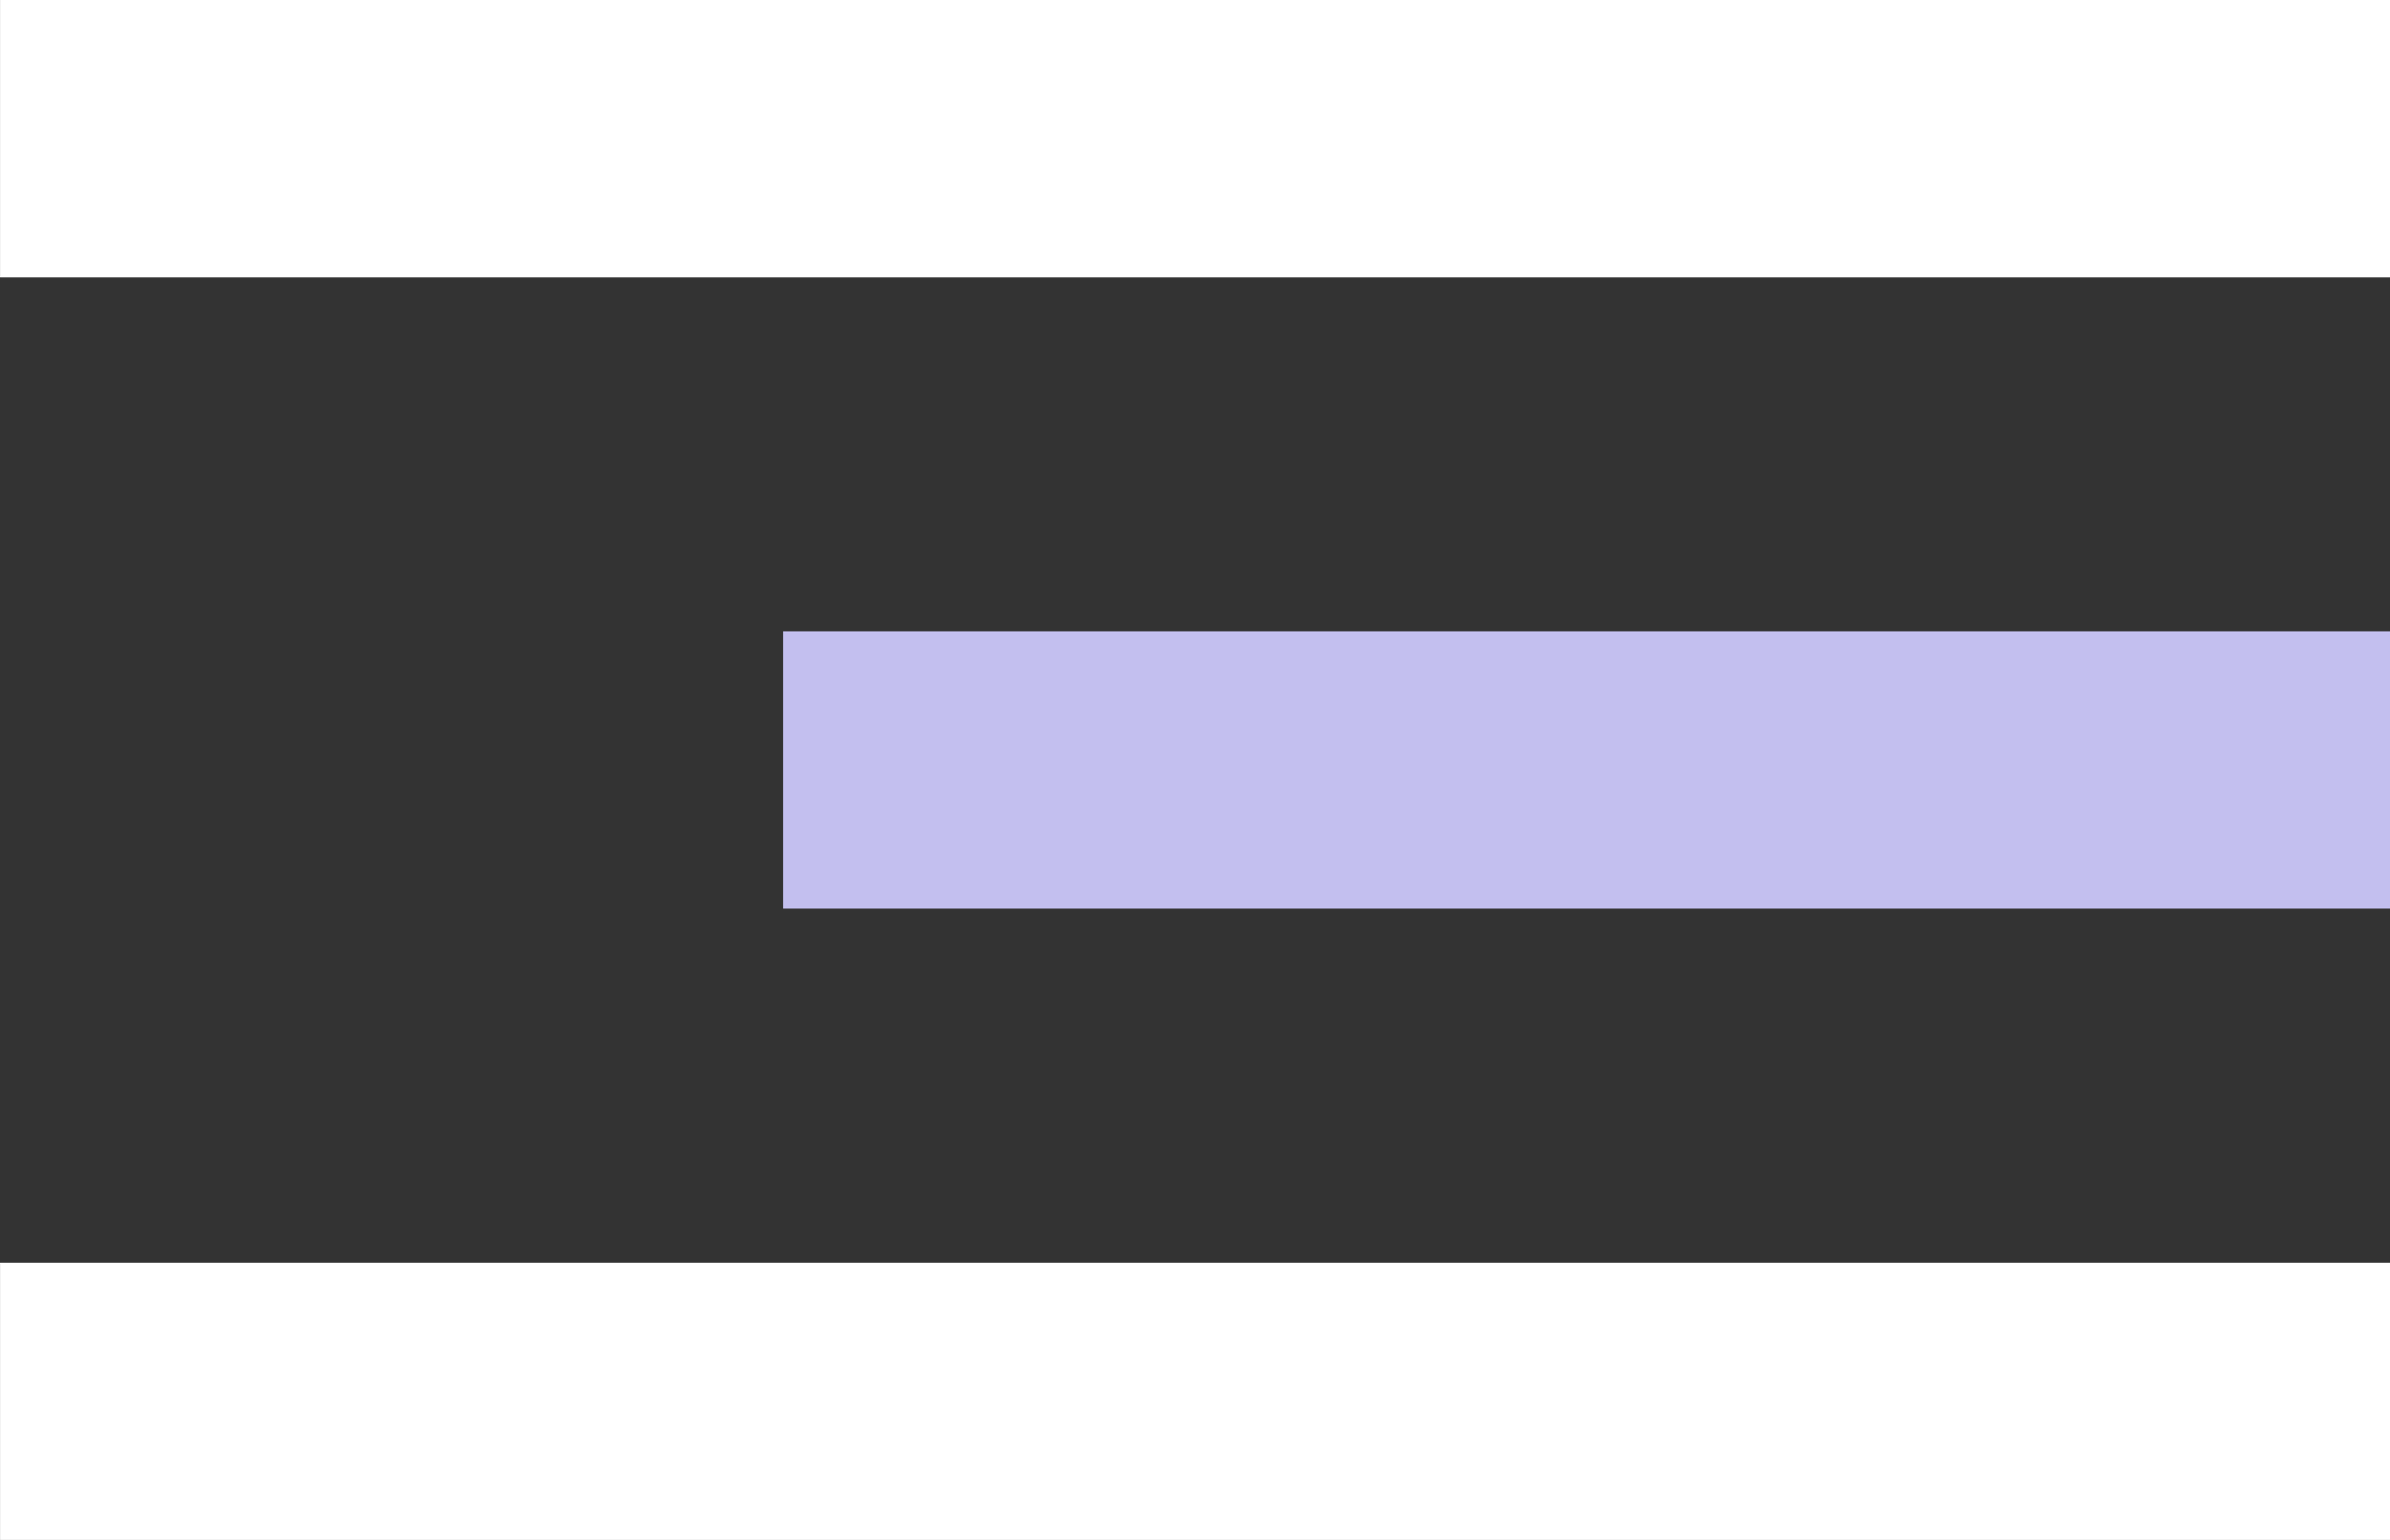 <svg xmlns="http://www.w3.org/2000/svg" width="41.638" height="26.83" viewBox="0 0 41.638 26.83">
  <rect x="0" y="0" width="41.638" height="26.83" fill="#333333" stroke="none"/>
  <g id="Group_184" data-name="Group 184" transform="translate(-1369.481 -140.375)">
    <rect id="Rectangle_19" data-name="Rectangle 19" width="41.637" height="4.83" transform="translate(1369.482 162.375)" fill="#fff"/>
    <rect id="Rectangle_21" data-name="Rectangle 21" width="41.637" height="4.833" transform="translate(1369.482 140.375)" fill="#fff"/>
    <rect id="Rectangle_20" data-name="Rectangle 20" width="27.995" height="4.83" transform="translate(1383.124 151.375)" fill="#c3bfef"/>
  </g>
</svg>
